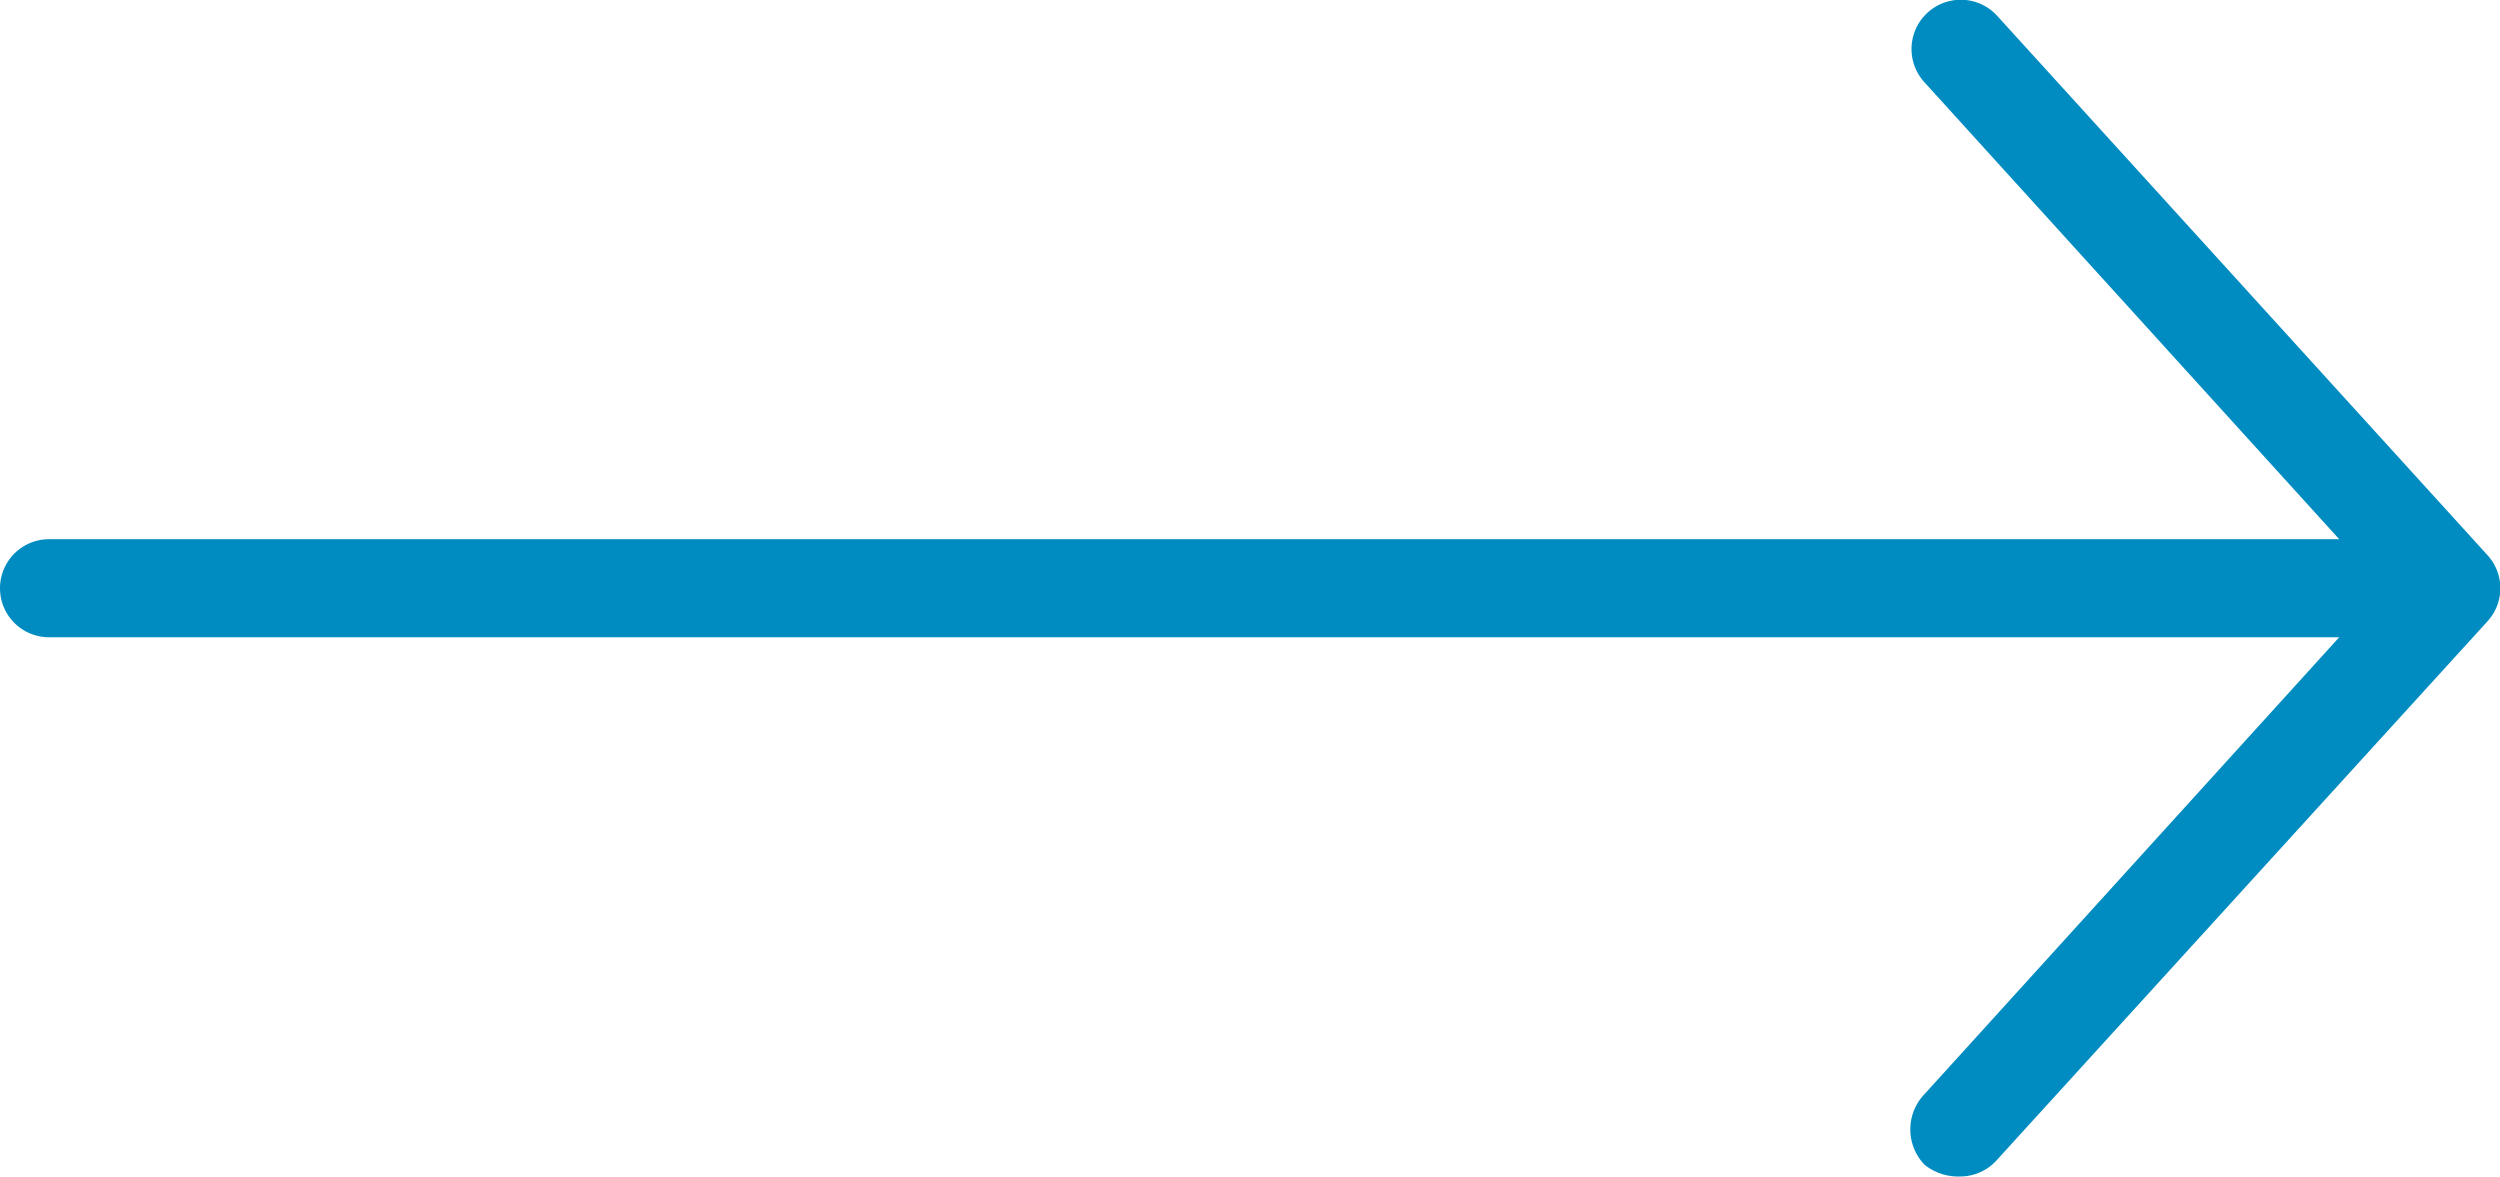 <svg xmlns="http://www.w3.org/2000/svg" viewBox="0 0 25.5 12.01">
<defs>
	<style>
		.cls-1 {
			fill: #008cc1;
		}
	</style>
</defs>
<path class="cls-1" d="M25.37,6.34a.5.5,0,0,0,0-.68l-5-5.5a.5.5,0,0,0-.74.68L23.86,5.5H.5A.5.5,0,0,0,0,6a.5.5,0,0,0,.5.5H23.86l-4.23,4.66a.52.52,0,0,0,0,.72A.55.55,0,0,0,20,12a.5.5,0,0,0,.37-.17Z"/>
</svg>
